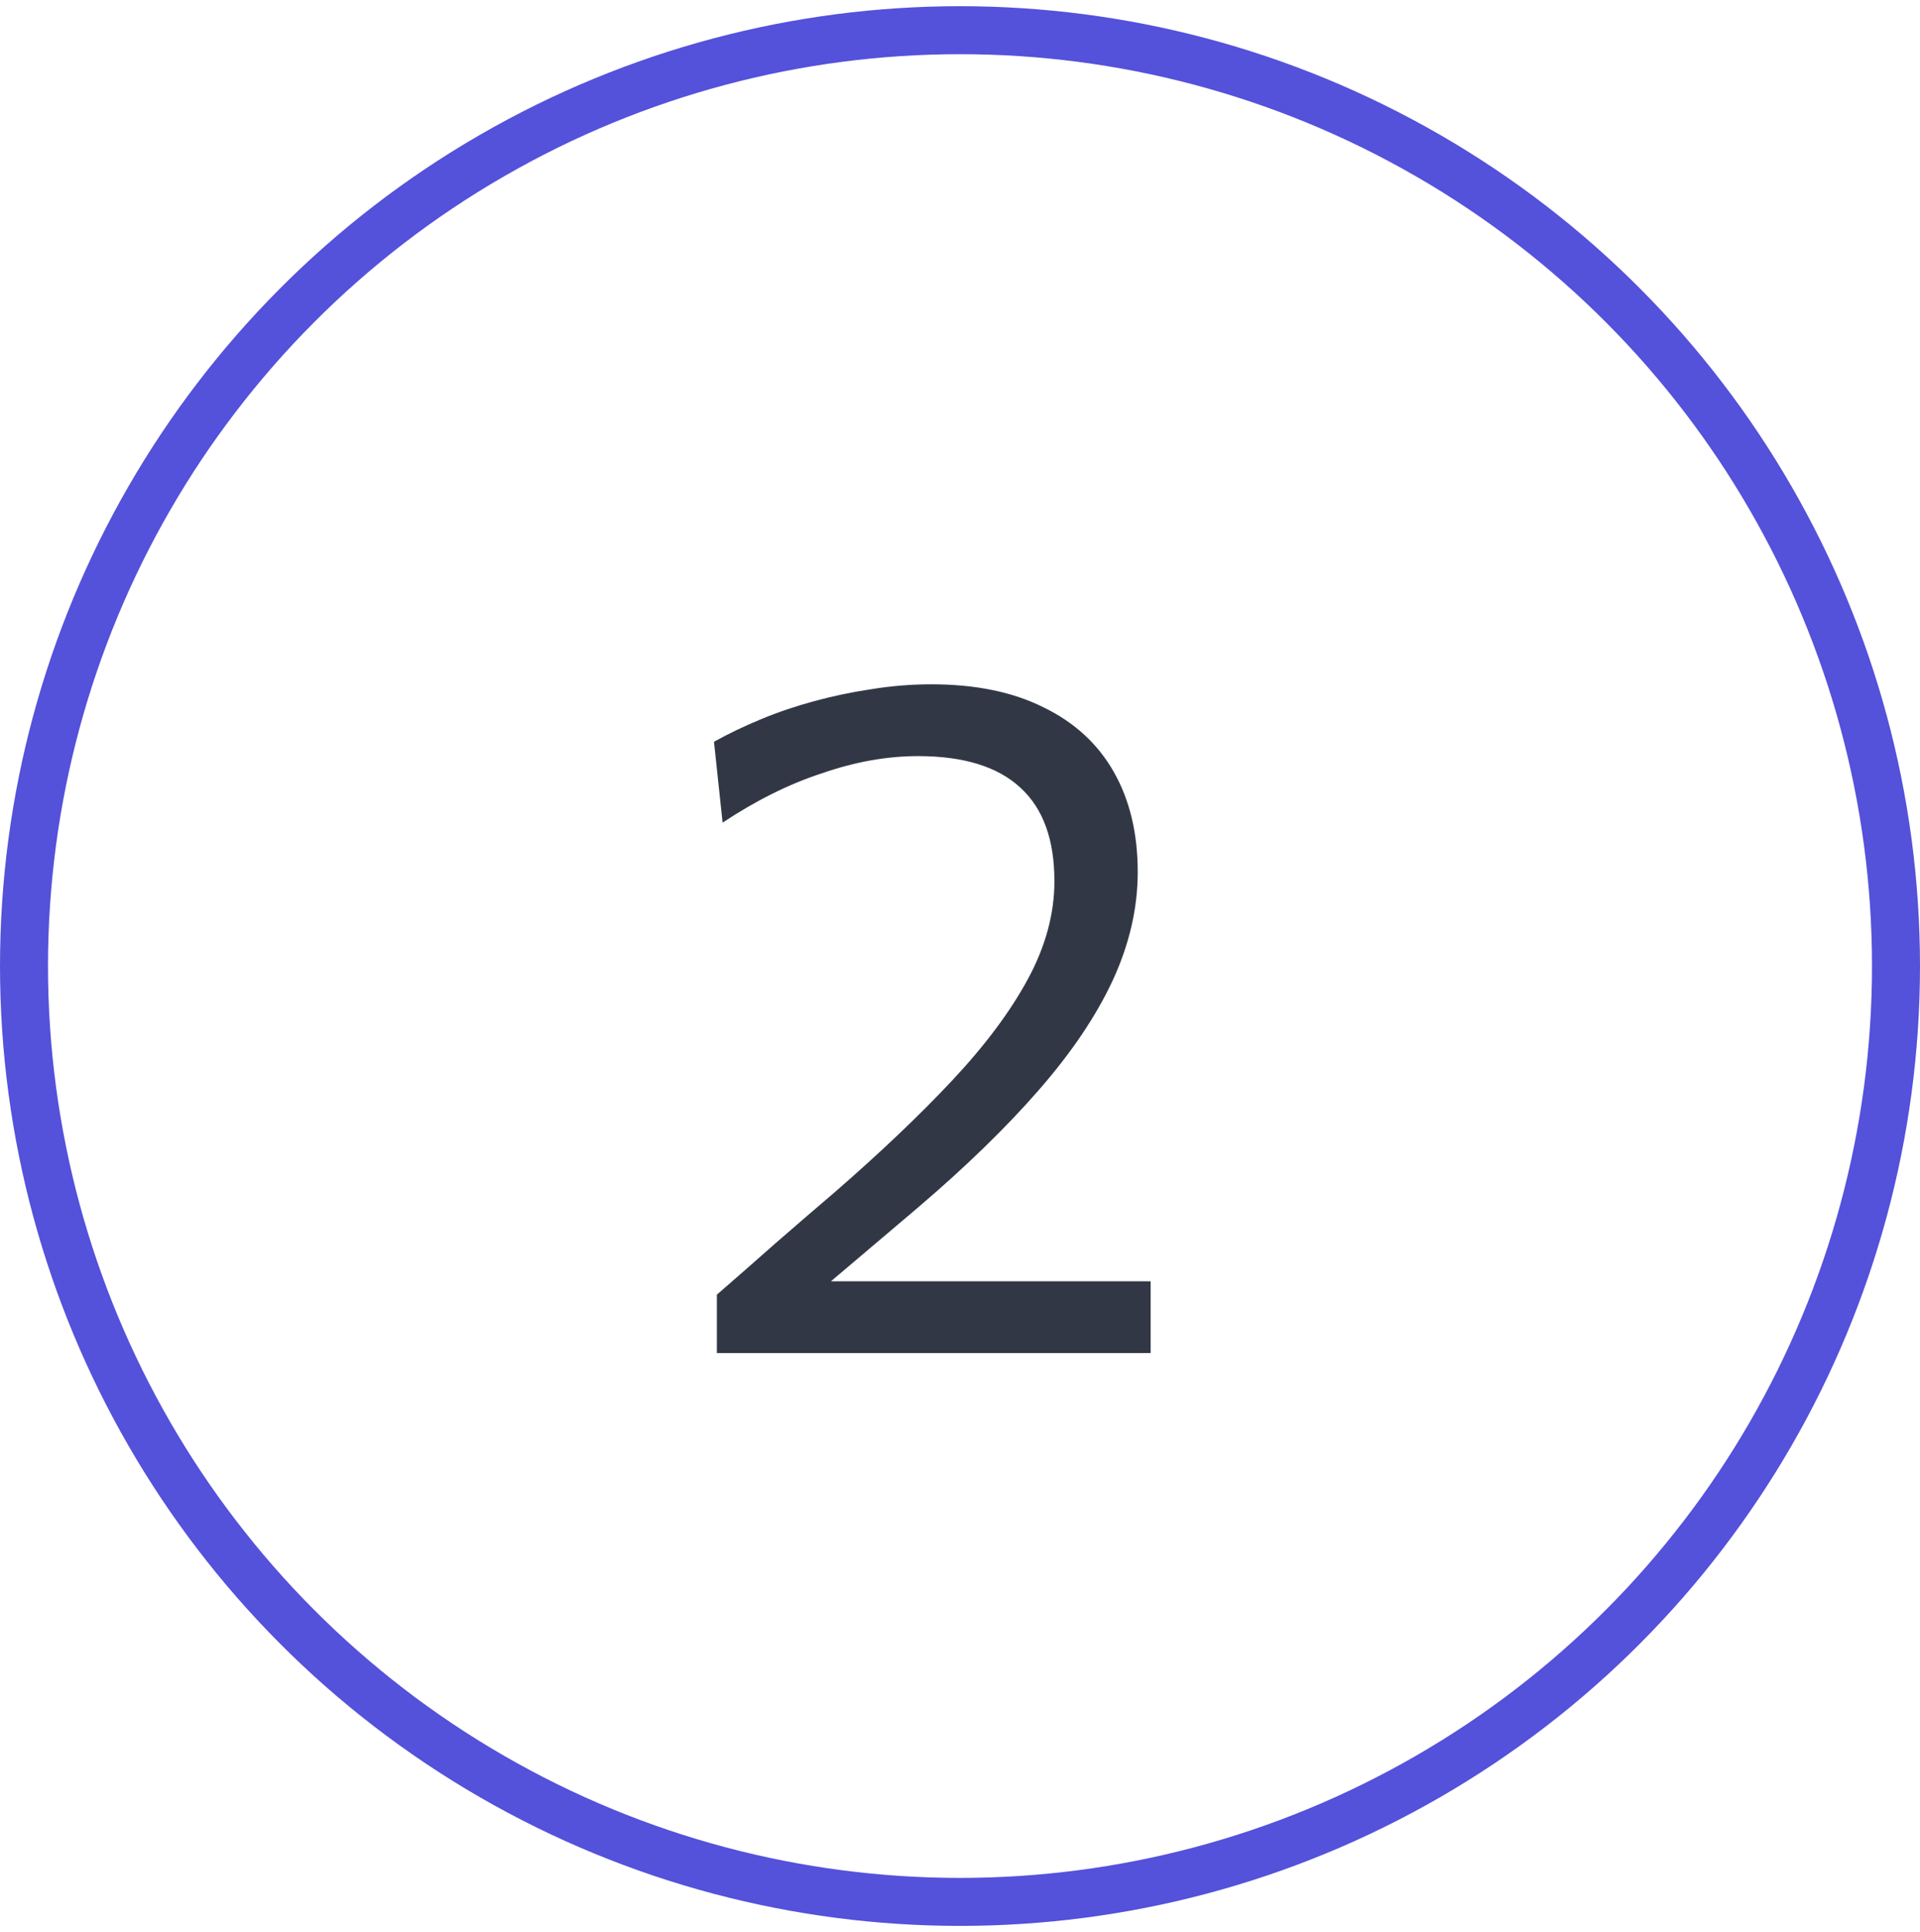 <?xml version="1.0" encoding="UTF-8"?> <svg xmlns="http://www.w3.org/2000/svg" width="155" height="156" viewBox="0 0 155 156" fill="none"><path d="M57.872 109.25V104.534C59.444 103.168 61.015 101.79 62.587 100.398C64.185 99.007 65.77 97.641 67.342 96.301C71.078 93.054 74.26 90.026 76.889 87.218C79.543 84.383 81.579 81.651 82.996 79.023C84.413 76.395 85.122 73.766 85.122 71.138C85.122 67.788 84.207 65.275 82.378 63.6C80.548 61.9 77.791 61.049 74.106 61.049C72.869 61.049 71.593 61.165 70.279 61.397C68.991 61.629 67.677 61.977 66.337 62.441C64.997 62.879 63.657 63.433 62.317 64.103C60.977 64.773 59.65 65.546 58.335 66.422L57.64 59.89C58.799 59.246 60.062 58.64 61.428 58.073C62.793 57.506 64.236 57.017 65.757 56.604C67.277 56.192 68.823 55.87 70.395 55.638C71.993 55.38 73.591 55.252 75.188 55.252C78.744 55.252 81.759 55.87 84.233 57.107C86.733 58.318 88.627 60.057 89.915 62.325C91.203 64.593 91.848 67.285 91.848 70.403C91.848 73.315 91.178 76.227 89.838 79.139C88.498 82.025 86.501 84.989 83.847 88.029C81.218 91.044 77.971 94.201 74.106 97.499L65.486 104.805L64.52 103.452H75.266C78.203 103.452 81.141 103.452 84.078 103.452C87.016 103.452 89.954 103.452 92.891 103.452V109.25H57.872Z" fill="#313745"></path><circle cx="77.5" cy="78" r="75.562" stroke="#5451DB" stroke-width="3.875"></circle></svg> 